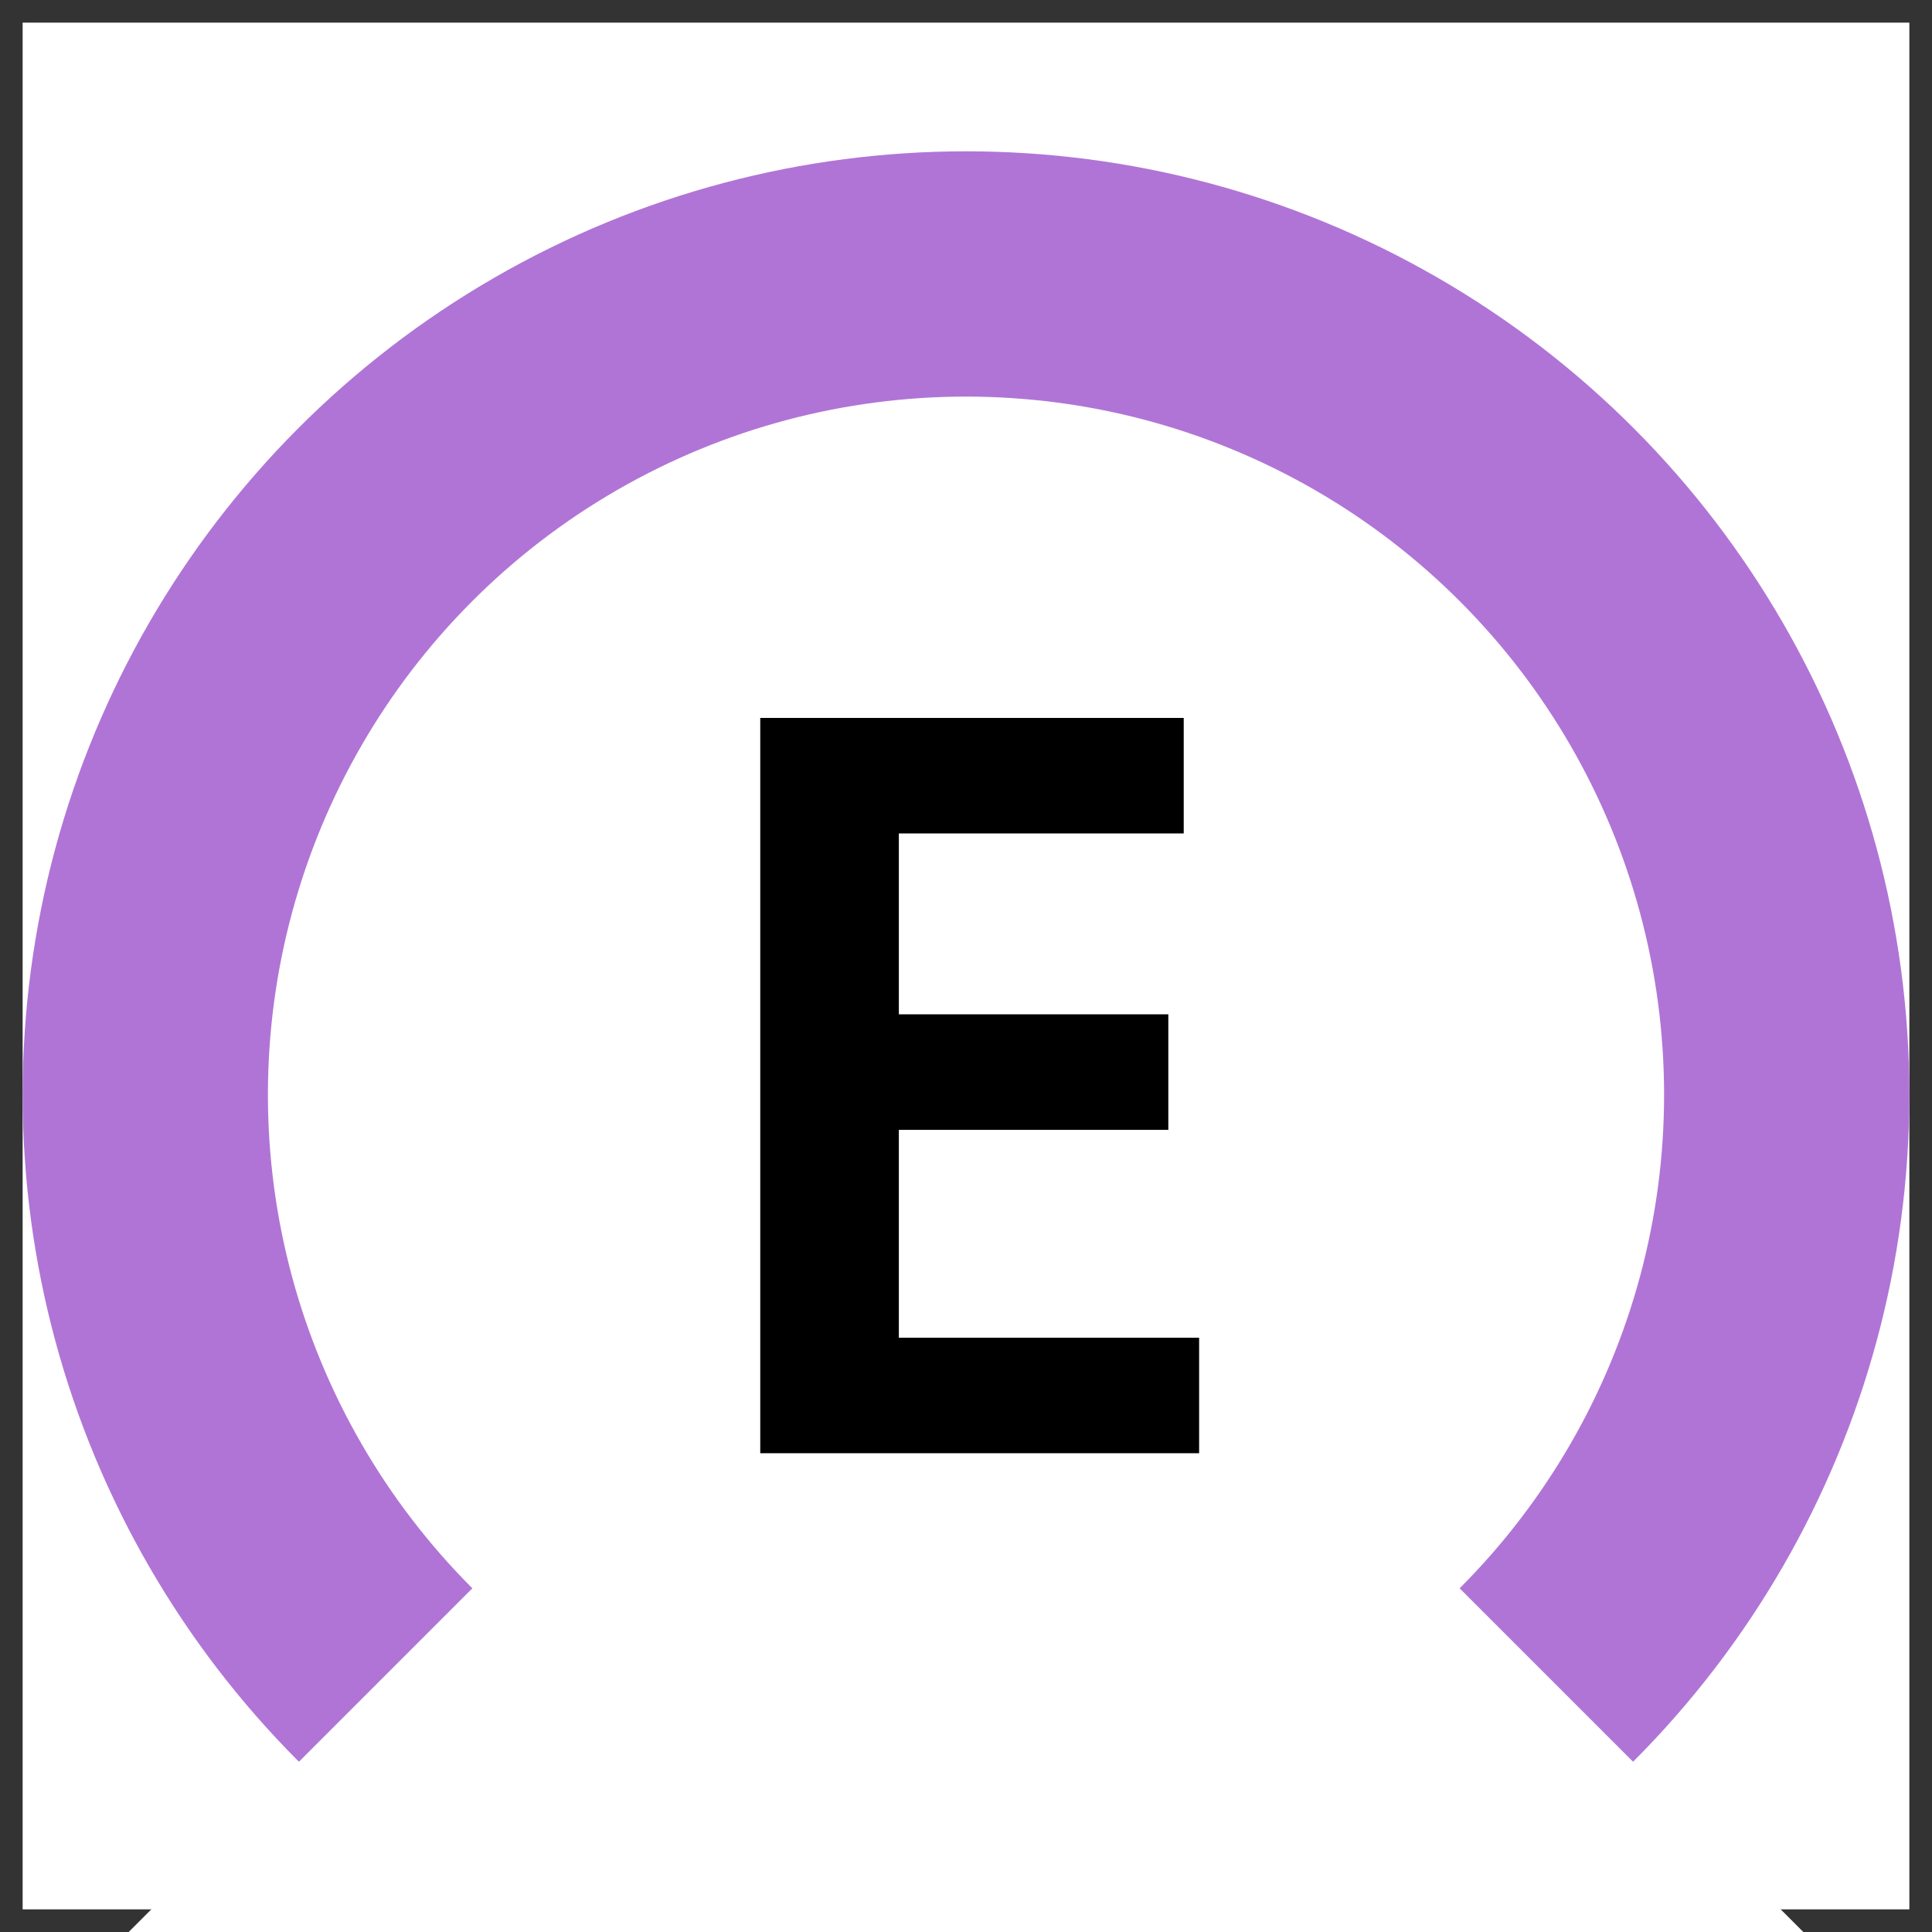 <svg xmlns="http://www.w3.org/2000/svg" x="0px" y="0px"  width="500px" height="500px" viewBox="0 0 512 512"><rect x="0" y="0" width="512" height="512" fill="#333333" stroke="none"/><g id="ll-transportation-bureau-city-of-nagoya-e.svg"><rect x="6" y="6" fill="#FFFFFF" width="500" height="500"/><circle fill="#B074D6" cx="256" cy="290.1" r="250"/><circle fill="#FFFFFF" cx="256" cy="290.1" r="185"/><polygon fill="#FFFFFF" points="556,590.1 256,590.1 -44,590.1 256,290.1 "/><g transform="translate(-6.97,68.776)matrix(10.202,0,0,10.202,379.84,-1425.142)"><path d="M-5.3,170.7h-11.5v-19.1h11v3h-7.4v4.7h7v3h-7v5.4h7.8V170.7L-5.3,170.7z"/></g></g></svg> 

